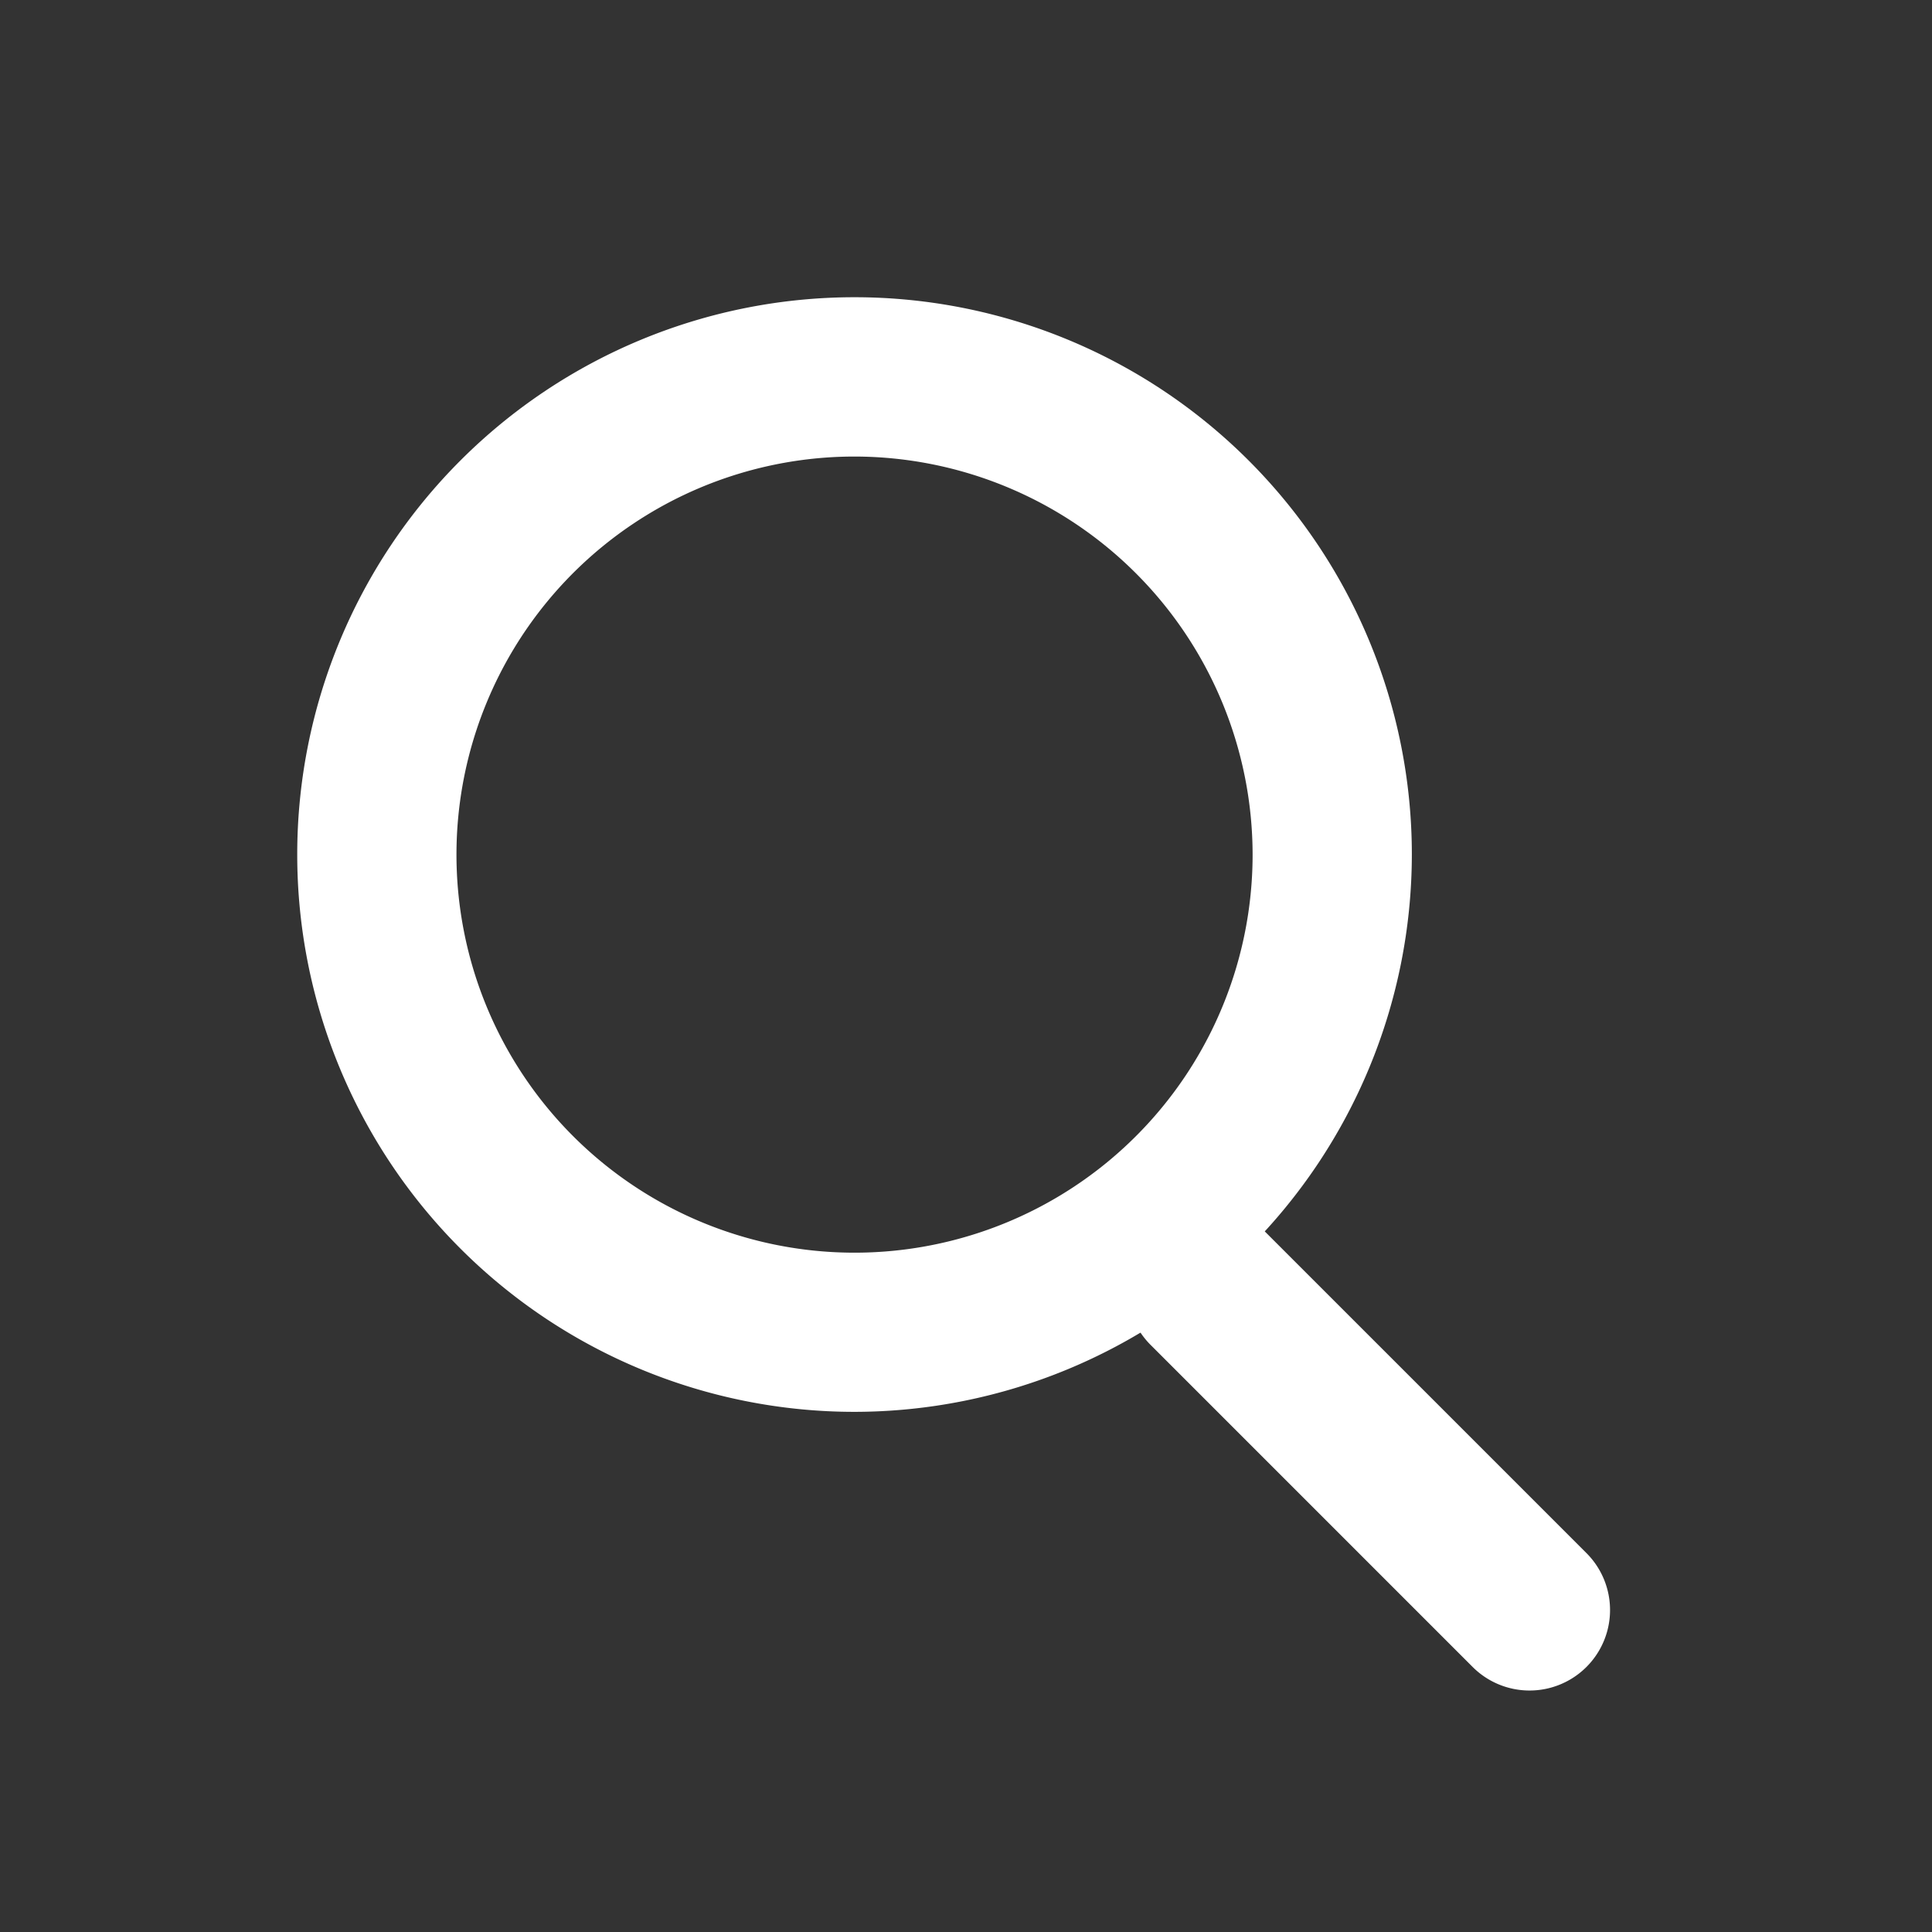 <svg id="Search" xmlns="http://www.w3.org/2000/svg" width="26" height="26" viewBox="0 0 26 26">
  <rect x="0" y="0" width="26" height="26" fill="#333333" stroke="none"/>
  <rect id="bound" width="26" height="26" fill="none"/>
  <path id="Path_2" data-name="Path 2" d="M.317,1.849A1.083,1.083,0,0,1,1.849.317L6.183,4.651A1.083,1.083,0,0,1,4.651,6.183Z" transform="translate(15.167 16.25)" fill="#fff" opacity="1"/>
  <path id="Path" d="M7.5,15A7.5,7.5,0,1,1,15,7.5,7.508,7.508,0,0,1,7.5,15Zm0-12.856A5.357,5.357,0,1,0,12.857,7.5,5.363,5.363,0,0,0,7.5,2.144Z" transform="translate(4 4)" fill="#fff"/>
</svg>
